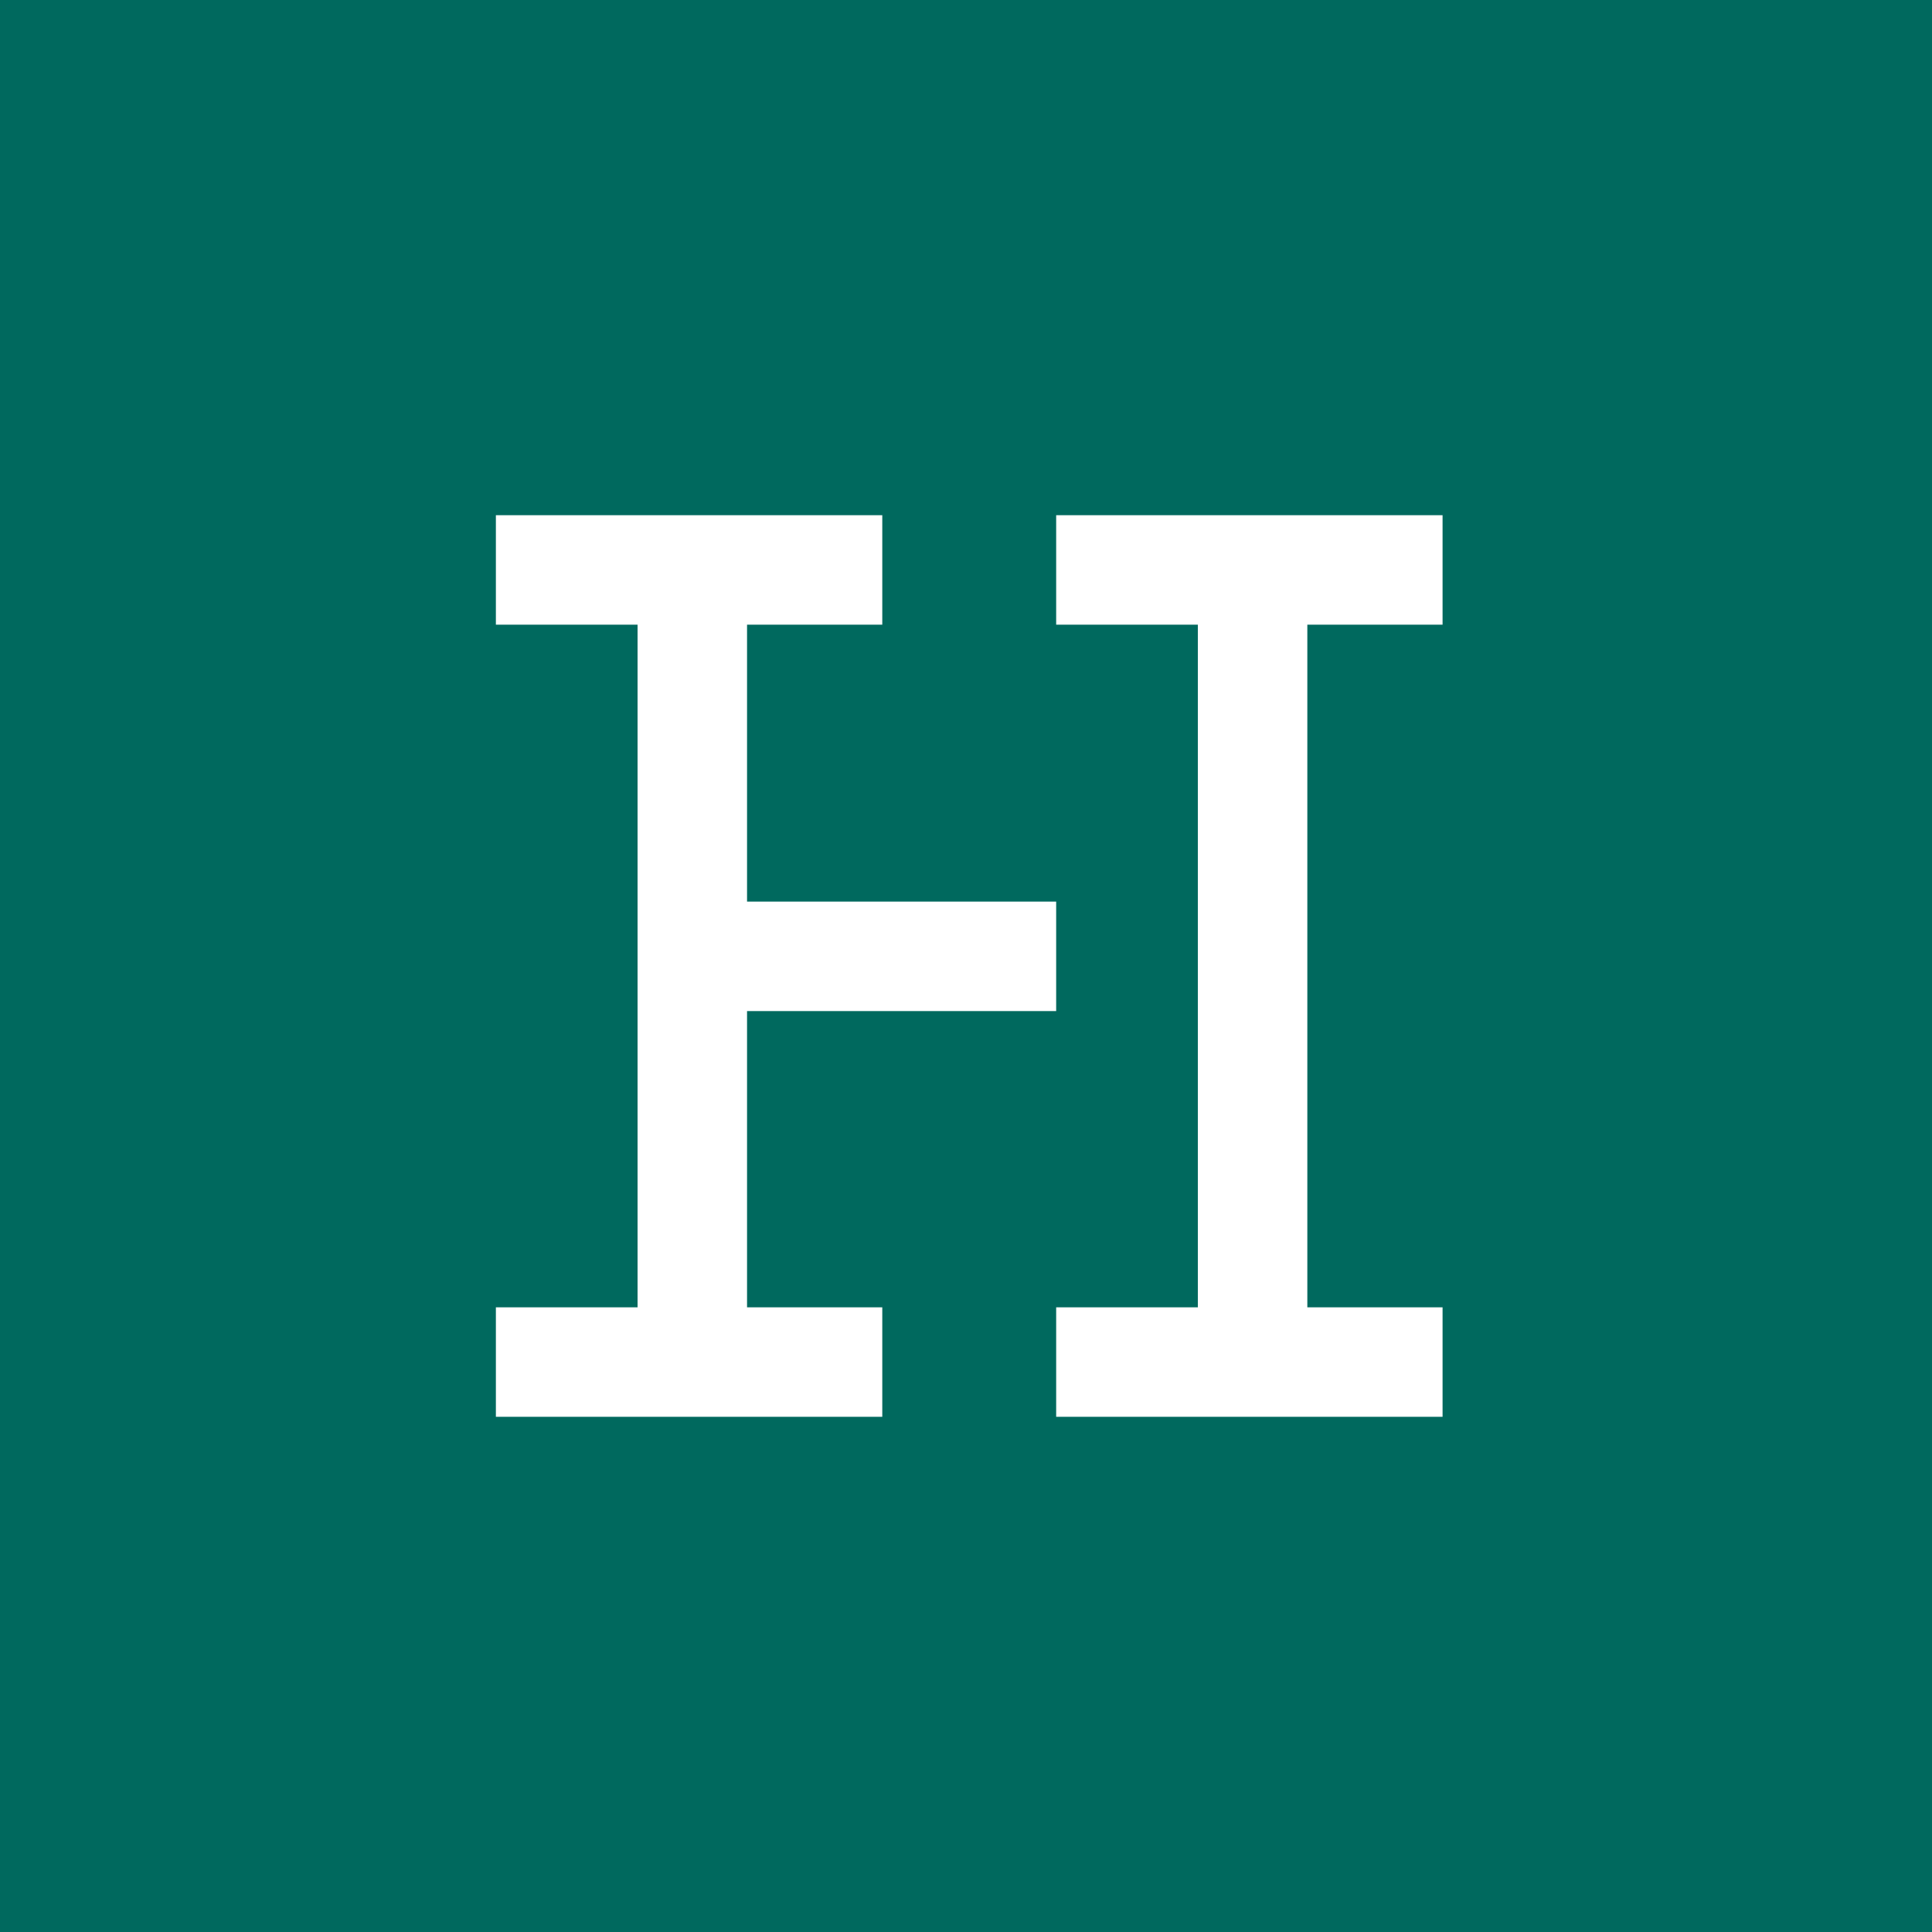 <?xml version="1.0" encoding="UTF-8" standalone="no"?>
<!-- Created with Inkscape (http://www.inkscape.org/) -->

<svg
   xmlns:dc="http://purl.org/dc/elements/1.1/"
   xmlns:cc="http://creativecommons.org/ns#"
   xmlns:rdf="http://www.w3.org/1999/02/22-rdf-syntax-ns#"
   xmlns:svg="http://www.w3.org/2000/svg"
   xmlns="http://www.w3.org/2000/svg"
   xmlns:sodipodi="http://sodipodi.sourceforge.net/DTD/sodipodi-0.dtd"
   xmlns:inkscape="http://www.inkscape.org/namespaces/inkscape"
   width="300"
   height="300"
   viewBox="0 0 79.375 79.375"
   version="1.1"
   id="svg8"
   inkscape:version="0.92.1 r15371"
   sodipodi:docname="Hudson Institute logo.svg">
  <defs
     id="defs2" />
  <sodipodi:namedview
     id="base"
     pagecolor="#ffffff"
     bordercolor="#666666"
     borderopacity="1.0"
     inkscape:pageopacity="0.0"
     inkscape:pageshadow="2"
     inkscape:zoom="1.9987552"
     inkscape:cx="149.99998"
     inkscape:cy="149.99999"
     inkscape:document-units="px"
     inkscape:current-layer="layer1"
     showgrid="false"
     units="px"
     fit-margin-top="0"
     fit-margin-left="0"
     fit-margin-right="0"
     fit-margin-bottom="0"
     inkscape:pagecheckerboard="true"
     inkscape:showpageshadow="false"
     borderlayer="true"
     inkscape:window-width="1920"
     inkscape:window-height="1017"
     inkscape:window-x="-8"
     inkscape:window-y="-8"
     inkscape:window-maximized="1" />
  <g
     inkscape:label="Layer 1"
     inkscape:groupmode="layer"
     id="layer1"
     transform="translate(-48.003,-132.58)">
    <rect
       style="fill:#ffffff;fill-opacity:1;stroke:none;stroke-width:1.35;stroke-linejoin:round;stroke-miterlimit:4;stroke-dasharray:none;stroke-dashoffset:0;stroke-opacity:1"
       id="rect4498"
       width="79.375"
       height="79.375"
       x="48.003"
       y="132.58" />
    <path
       style="fill:#00695e;fill-opacity:1;stroke-width:0.265"
       d="m 48.003,132.58 h 79.375 v 79.375 H 48.003 Z m 36.248,53.71 h -5.556 v -12.171 h 12.7 v -4.498 h -12.7 v -11.377 h 5.556 v -4.498 h -15.875 v 4.498 h 5.821 v 28.046 H 68.376 v 4.498 h 15.875 z m 23.019,0 h -5.556 v -28.046 h 5.556 v -4.498 h -15.875 v 4.498 h 5.821 v 28.046 H 91.395 v 4.498 h 15.875 z"
       id="path4496"
       inkscape:connector-curvature="0"
       sodipodi:nodetypes="ccccccccccccccccccccccccccccccccccc" />
  </g>
</svg>
